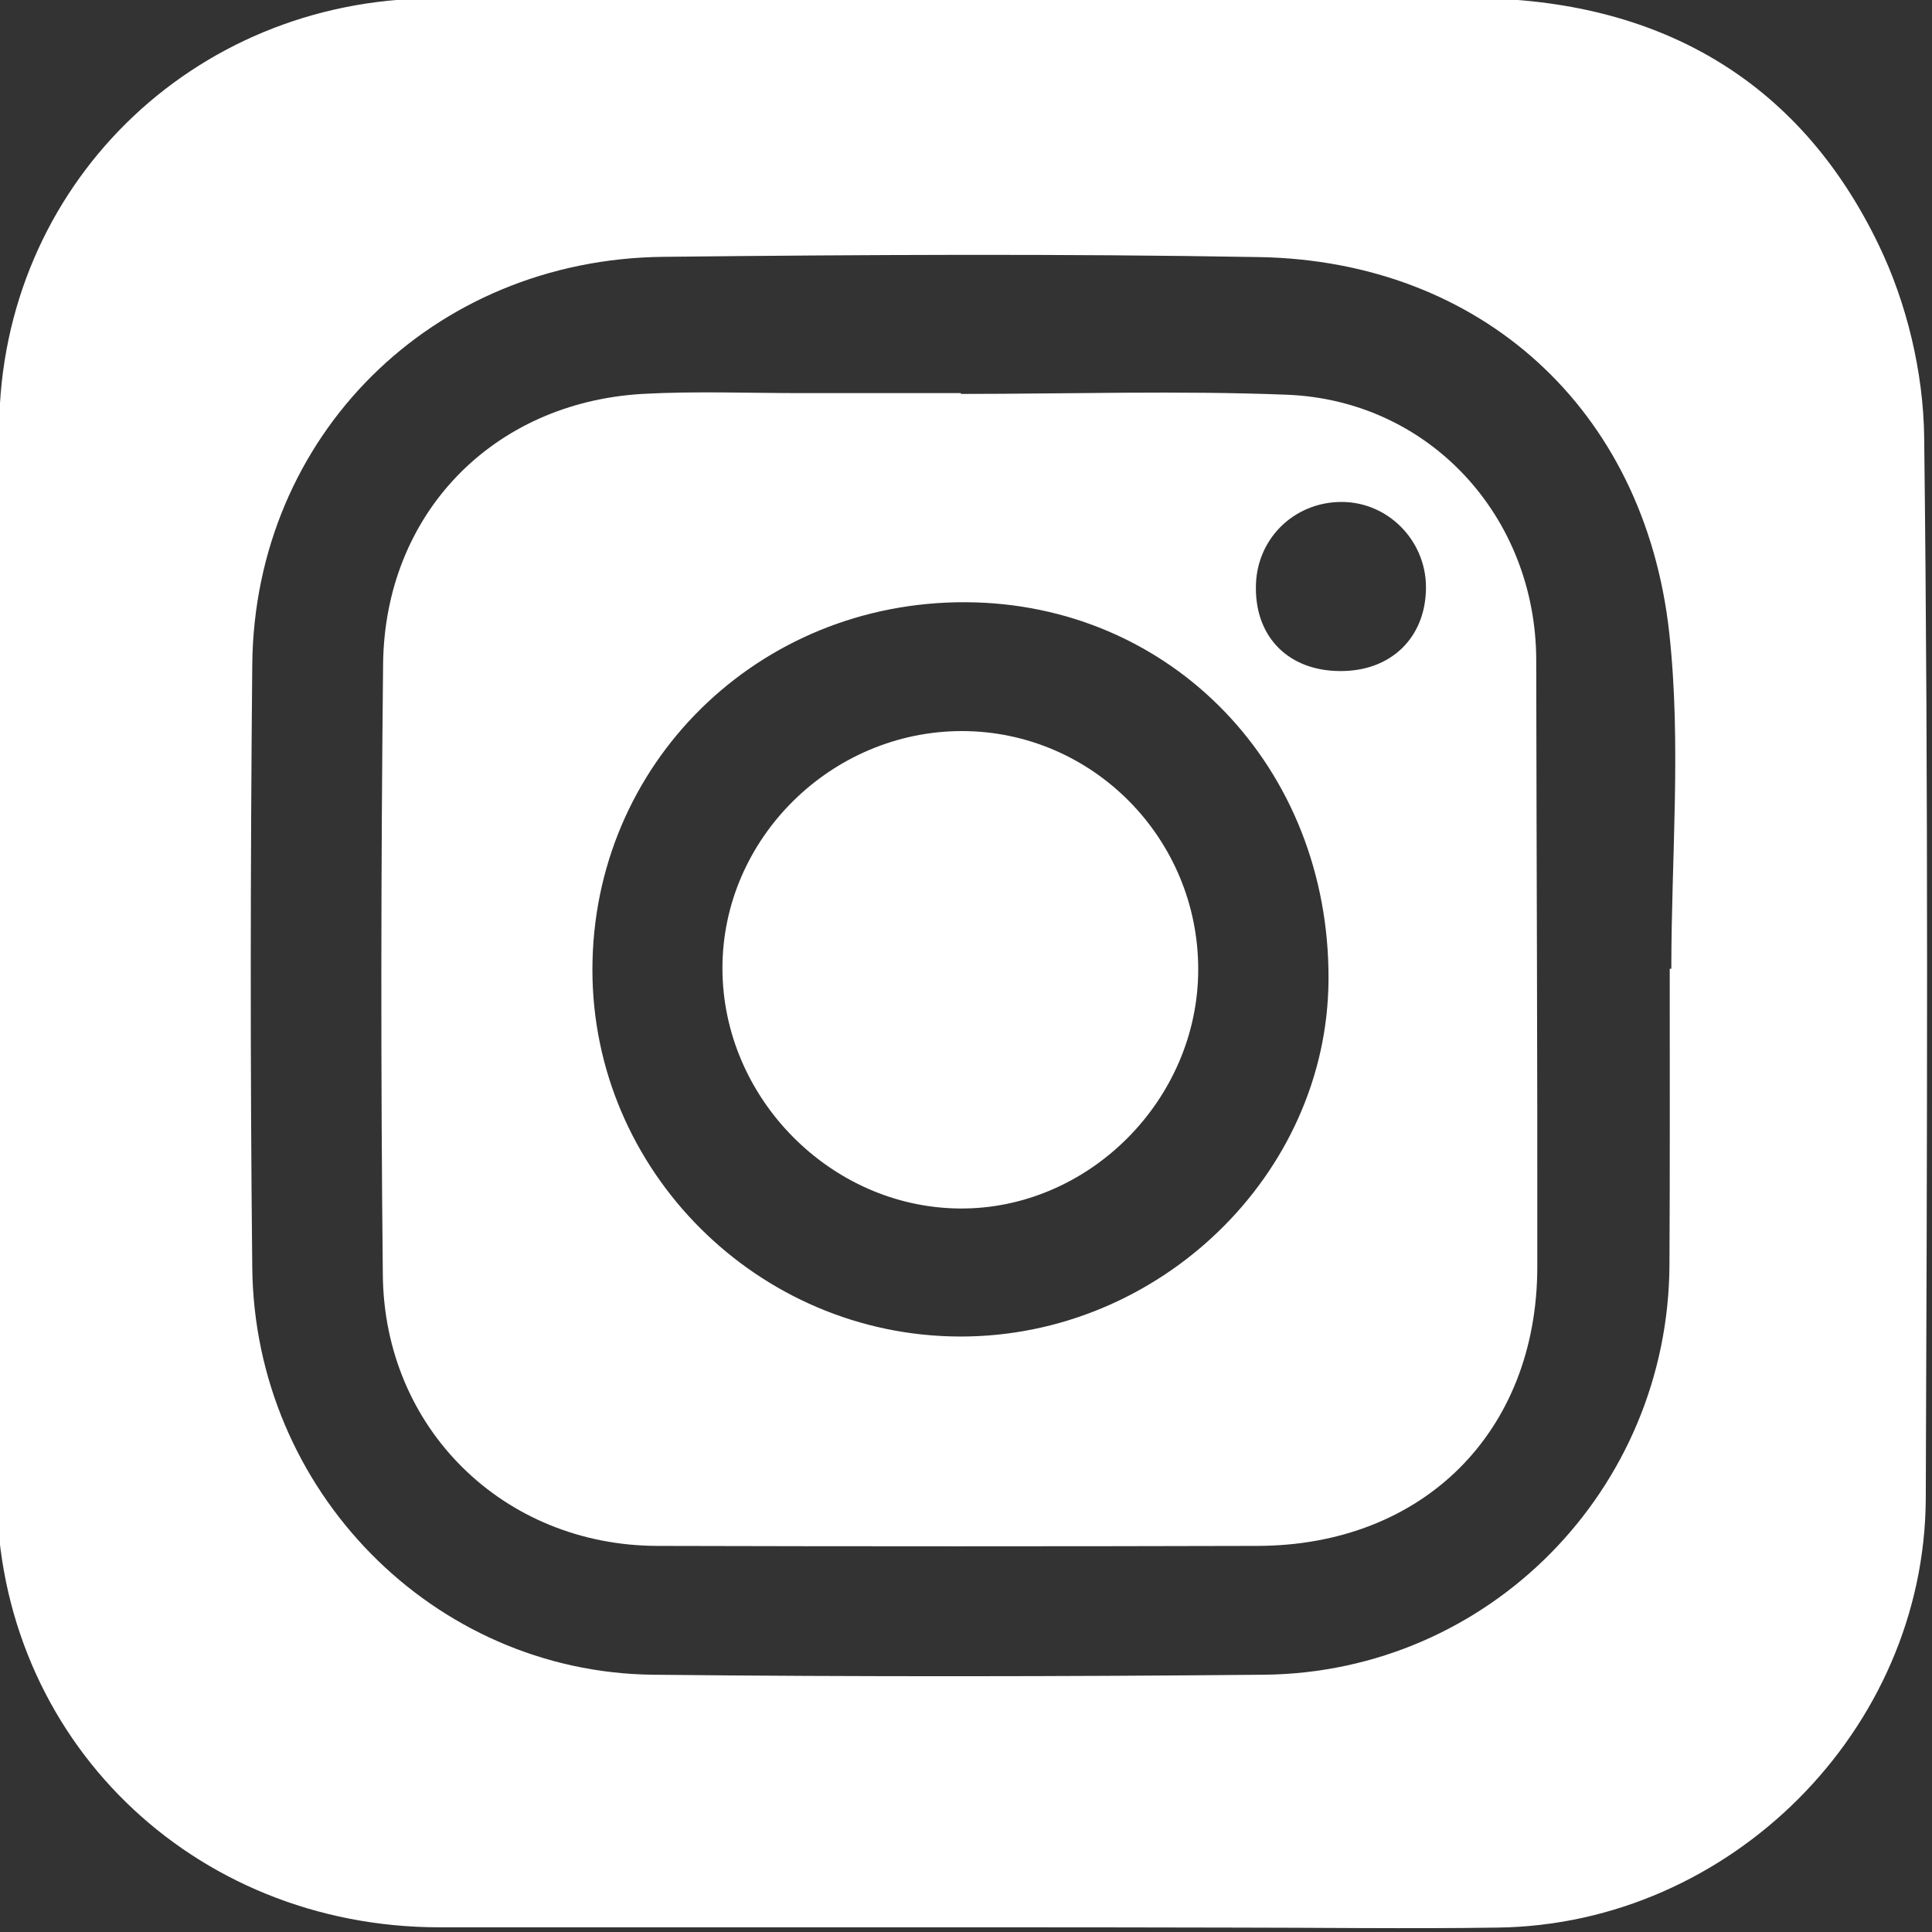 <?xml version="1.0" encoding="UTF-8" standalone="no"?>
<!DOCTYPE svg PUBLIC "-//W3C//DTD SVG 1.1//EN" "http://www.w3.org/Graphics/SVG/1.1/DTD/svg11.dtd">
<svg width="100%" height="100%" viewBox="0 0 72 72" version="1.1" xmlns="http://www.w3.org/2000/svg" xmlns:xlink="http://www.w3.org/1999/xlink" xml:space="preserve" xmlns:serif="http://www.serif.com/" style="fill-rule:evenodd;clip-rule:evenodd;stroke-linejoin:round;stroke-miterlimit:2;">
    <rect x="0" y="0" width="72" height="72" fill="#333333" stroke="none"/>
    <g id="Instagram" transform="matrix(0.995,0,0,0.994,-305.158,-345.913)">
        <path d="M369.23,384.32L369.29,384.32C369.29,380.11 369.67,375.87 369.21,371.71C368.28,363.33 362.15,357.79 353.87,357.64C346.43,357.51 338.98,357.55 331.54,357.63C322.88,357.72 316.22,364.35 316.14,372.92C316.07,380.46 316.06,387.99 316.14,395.52C316.22,403.88 322.92,410.7 331.15,410.79C338.78,410.87 346.41,410.86 354.03,410.79C362.46,410.71 369.19,403.84 369.22,395.4C369.24,391.71 369.23,388.02 369.23,384.32M342.56,420.26L323.14,420.26C313.9,420.25 306.61,413.19 306.57,403.94C306.51,390.62 306.55,377.31 306.66,364C306.74,355.02 313.86,347.99 322.89,347.94C335.88,347.87 348.87,347.86 361.86,347.93C368.72,347.97 374.05,350.92 377.06,357.19C378.11,359.37 378.73,361.96 378.76,364.38C378.92,377.65 378.87,390.92 378.82,404.18C378.78,412.87 371.49,420.15 362.8,420.27C359.43,420.32 356.05,420.27 352.68,420.27C349.31,420.26 345.94,420.26 342.56,420.26" style="fill:white;fill-rule:nonzero;"/>
        <path d="M356.87,373.16C358.8,373.18 360.11,371.89 360.1,370C360.09,368.26 358.68,366.83 356.96,366.82C355.14,366.81 353.71,368.24 353.73,370.06C353.73,371.92 354.98,373.15 356.87,373.16M342.64,398.11C350.12,398.13 356.42,392.02 356.45,384.72C356.49,376.77 350.57,370.62 342.87,370.58C335.08,370.54 328.88,376.65 328.88,384.36C328.88,391.9 335.08,398.09 342.64,398.11M342.68,362.77C346.75,362.77 350.82,362.64 354.89,362.8C360.24,363.01 364.22,367.38 364.23,372.75C364.24,380.33 364.28,387.92 364.27,395.51C364.26,401.69 359.99,405.95 353.78,405.96C346.29,405.98 338.8,405.98 331.3,405.96C325.56,405.94 321.08,401.57 321.03,395.79C320.95,388.16 320.96,380.53 321.04,372.9C321.1,367.27 325.14,363.1 330.75,362.77C332.73,362.66 334.73,362.74 336.71,362.74L342.68,362.74L342.68,362.77" style="fill:white;fill-rule:nonzero;"/>
        <path d="M351.57,384.38C351.55,389.26 347.45,393.35 342.63,393.31C337.8,393.27 333.75,389.16 333.75,384.3C333.75,379.45 337.81,375.42 342.71,375.41C347.61,375.41 351.59,379.44 351.57,384.38" style="fill:white;fill-rule:nonzero;"/>
    </g>
</svg>
